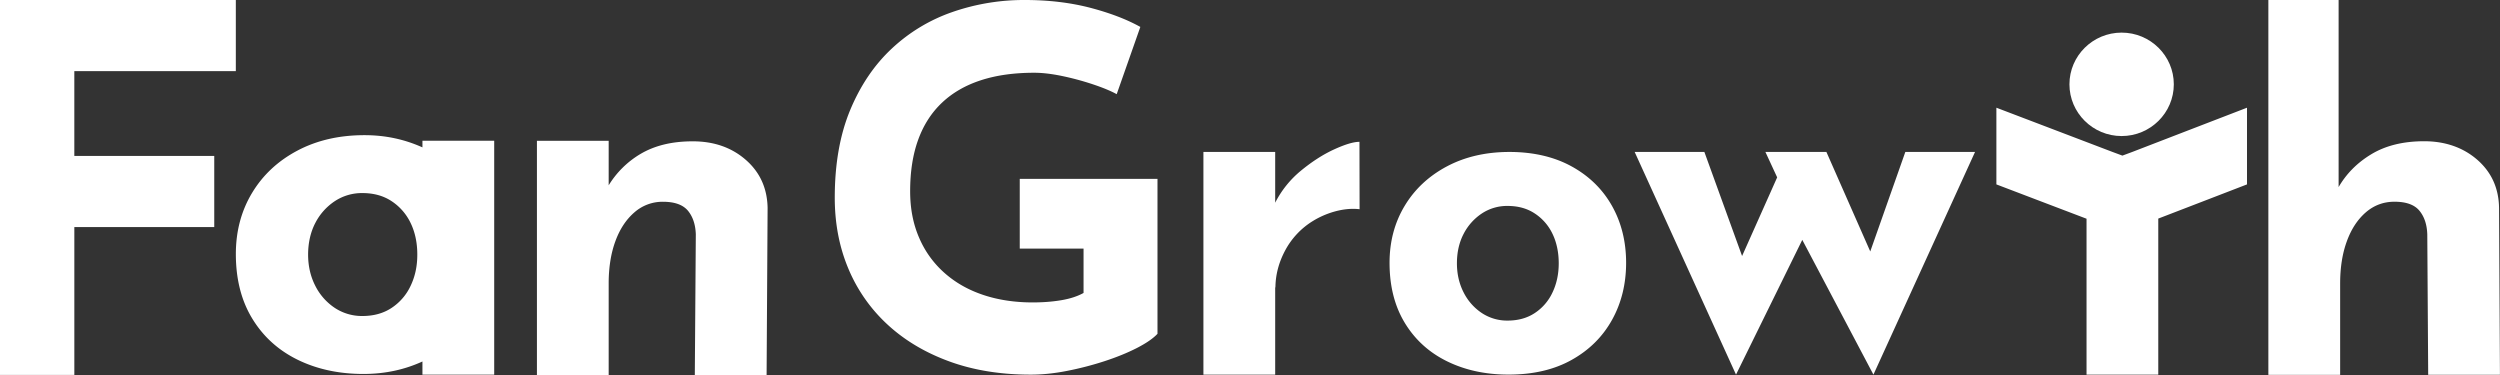 <svg width="200" height="30" fill="none" xmlns="http://www.w3.org/2000/svg"><rect width="100%" height="100%" fill="#333333" stroke="none"/><path d="M0 0h18.866v5.69H5.946v6.787H17.14v5.69H5.947v11.826H0V0zm92.599 26.704c-.35.374-.9.751-1.649 1.137-.753.384-1.616.736-2.594 1.055-.978.319-1.977.577-2.994.776-1.02.2-1.988.3-2.898.3-2.412 0-4.583-.352-6.515-1.057-1.93-.705-3.577-1.686-4.946-2.949a12.751 12.751 0 01-3.138-4.484c-.724-1.726-1.084-3.614-1.084-5.66 0-2.684.407-5.014 1.223-6.994.82-1.978 1.93-3.626 3.338-4.941a13.575 13.575 0 014.865-2.93A17.466 17.466 0 0181.98 0c1.9 0 3.642.208 5.227.619 1.58.413 2.922.925 4.02 1.535l-1.891 5.38c-.48-.264-1.126-.53-1.93-.797a22.182 22.182 0 00-2.45-.659c-.832-.172-1.569-.258-2.212-.258-1.61 0-3.03.197-4.264.598-1.23.399-2.271.996-3.115 1.793-.845.797-1.482 1.787-1.911 2.97-.43 1.183-.642 2.557-.642 4.126 0 1.382.242 2.624.724 3.725a7.87 7.87 0 002.032 2.81c.87.77 1.9 1.355 3.096 1.754 1.191.398 2.514.598 3.96.598.83 0 1.593-.061 2.293-.18.694-.118 1.287-.311 1.767-.578V19.89H81.58v-5.58h11.019v12.394zm18.565-5.68c0-1.693.402-3.209 1.204-4.547.802-1.338 1.93-2.393 3.382-3.165 1.454-.772 3.123-1.156 5.011-1.156s3.57.386 4.969 1.156c1.403.772 2.48 1.827 3.233 3.165.75 1.338 1.126 2.857 1.126 4.547 0 1.69-.376 3.215-1.126 4.566-.753 1.353-1.83 2.42-3.233 3.203-1.401.784-3.083 1.175-5.047 1.175-1.833 0-3.473-.355-4.914-1.062-1.441-.707-2.567-1.73-3.382-3.07-.815-1.339-1.223-2.943-1.223-4.814v.002zm5.39.038c0 .86.18 1.636.535 2.33a4.297 4.297 0 001.454 1.649 3.669 3.669 0 002.066.606c.84 0 1.568-.202 2.177-.606a3.973 3.973 0 001.416-1.649c.33-.694.497-1.47.497-2.33 0-.86-.167-1.67-.497-2.351a3.985 3.985 0 00-1.416-1.63c-.609-.405-1.337-.606-2.177-.606a3.66 3.66 0 00-2.066.606 4.332 4.332 0 00-1.454 1.63c-.355.681-.535 1.466-.535 2.35zm22.813-.582l2.806-6.291-.941-2.033h4.88l3.508 7.96 2.806-7.96h5.577l-8.129 17.814-5.692-10.781-5.301 10.78-8.108-17.813h5.577l3.017 8.325zm42.102 9.505V0h5.62v15.729l-.04-.693c.627-1.11 1.515-2.011 2.662-2.701 1.149-.692 2.557-1.036 4.226-1.036 1.67 0 3.111.495 4.246 1.483 1.134.99 1.716 2.271 1.741 3.842l.072 13.36h-5.741l-.072-11.246c-.028-.786-.241-1.415-.637-1.89-.396-.473-1.058-.71-1.989-.71-.874 0-1.638.285-2.296.853-.654.569-1.162 1.34-1.516 2.318-.357.973-.533 2.1-.533 3.372v7.306h-5.743v-.002zM33.795 11.26v.53c-1.357-.61-2.876-.977-4.637-.977-2.023 0-3.815.413-5.373 1.24-1.557.825-2.766 1.958-3.627 3.393-.861 1.434-1.29 3.062-1.29 4.876 0 2.005.437 3.727 1.311 5.162.874 1.437 2.083 2.534 3.627 3.293 1.545.757 3.304 1.139 5.27 1.139 1.811 0 3.354-.374 4.719-.997v1.053h5.741V11.26h-5.741zm-.944 11.602a4.277 4.277 0 01-1.52 1.768c-.653.434-1.434.65-2.336.65a3.929 3.929 0 01-2.215-.65 4.591 4.591 0 01-1.558-1.768c-.38-.744-.573-1.577-.573-2.498 0-.92.192-1.789.573-2.521a4.62 4.62 0 011.558-1.747 3.929 3.929 0 012.215-.65c.902 0 1.683.216 2.337.65a4.311 4.311 0 011.519 1.747c.353.732.533 1.571.533 2.521s-.18 1.756-.533 2.498zm26.812-10.074c-1.135-.99-2.55-1.482-4.241-1.482-1.691 0-3.077.346-4.226 1.036a7.401 7.401 0 00-2.502 2.483v-3.56h-5.74V30h5.74v-7.343c.002-1.26.178-2.379.531-3.344.354-.975.862-1.747 1.52-2.317a3.396 3.396 0 012.296-.854c.927 0 1.591.237 1.99.711.393.474.607 1.105.634 1.89L55.585 30h5.743l.08-13.37c-.03-1.57-.611-2.852-1.745-3.842zm49.094-1.442c-.468 0-1.141.201-2.032.608-.886.407-1.781.982-2.683 1.728a8.016 8.016 0 00-2.027 2.534v-4.06h-5.742v17.82h5.742v-7.06l.019.133c0-1.03.256-2.032.776-3.007a6.156 6.156 0 012.216-2.358c.954-.595 2.4-1.107 3.741-.946l-.01-5.394v.002zm63.905 18.627V17.487l3.549-1.367 3.549-1.368V8.617l-4.588 1.768-4.588 1.77-.791.294-.792-.293-4.645-1.77-4.645-1.769v6.135l3.606 1.374 3.606 1.372v12.475h5.739z" fill="#fff"/><path d="M169.73 10.884c-2.302 0-4.175-1.857-4.175-4.139s1.873-4.136 4.175-4.136c2.302 0 4.175 1.854 4.175 4.136s-1.873 4.139-4.175 4.139z" fill="#fff"/></svg>